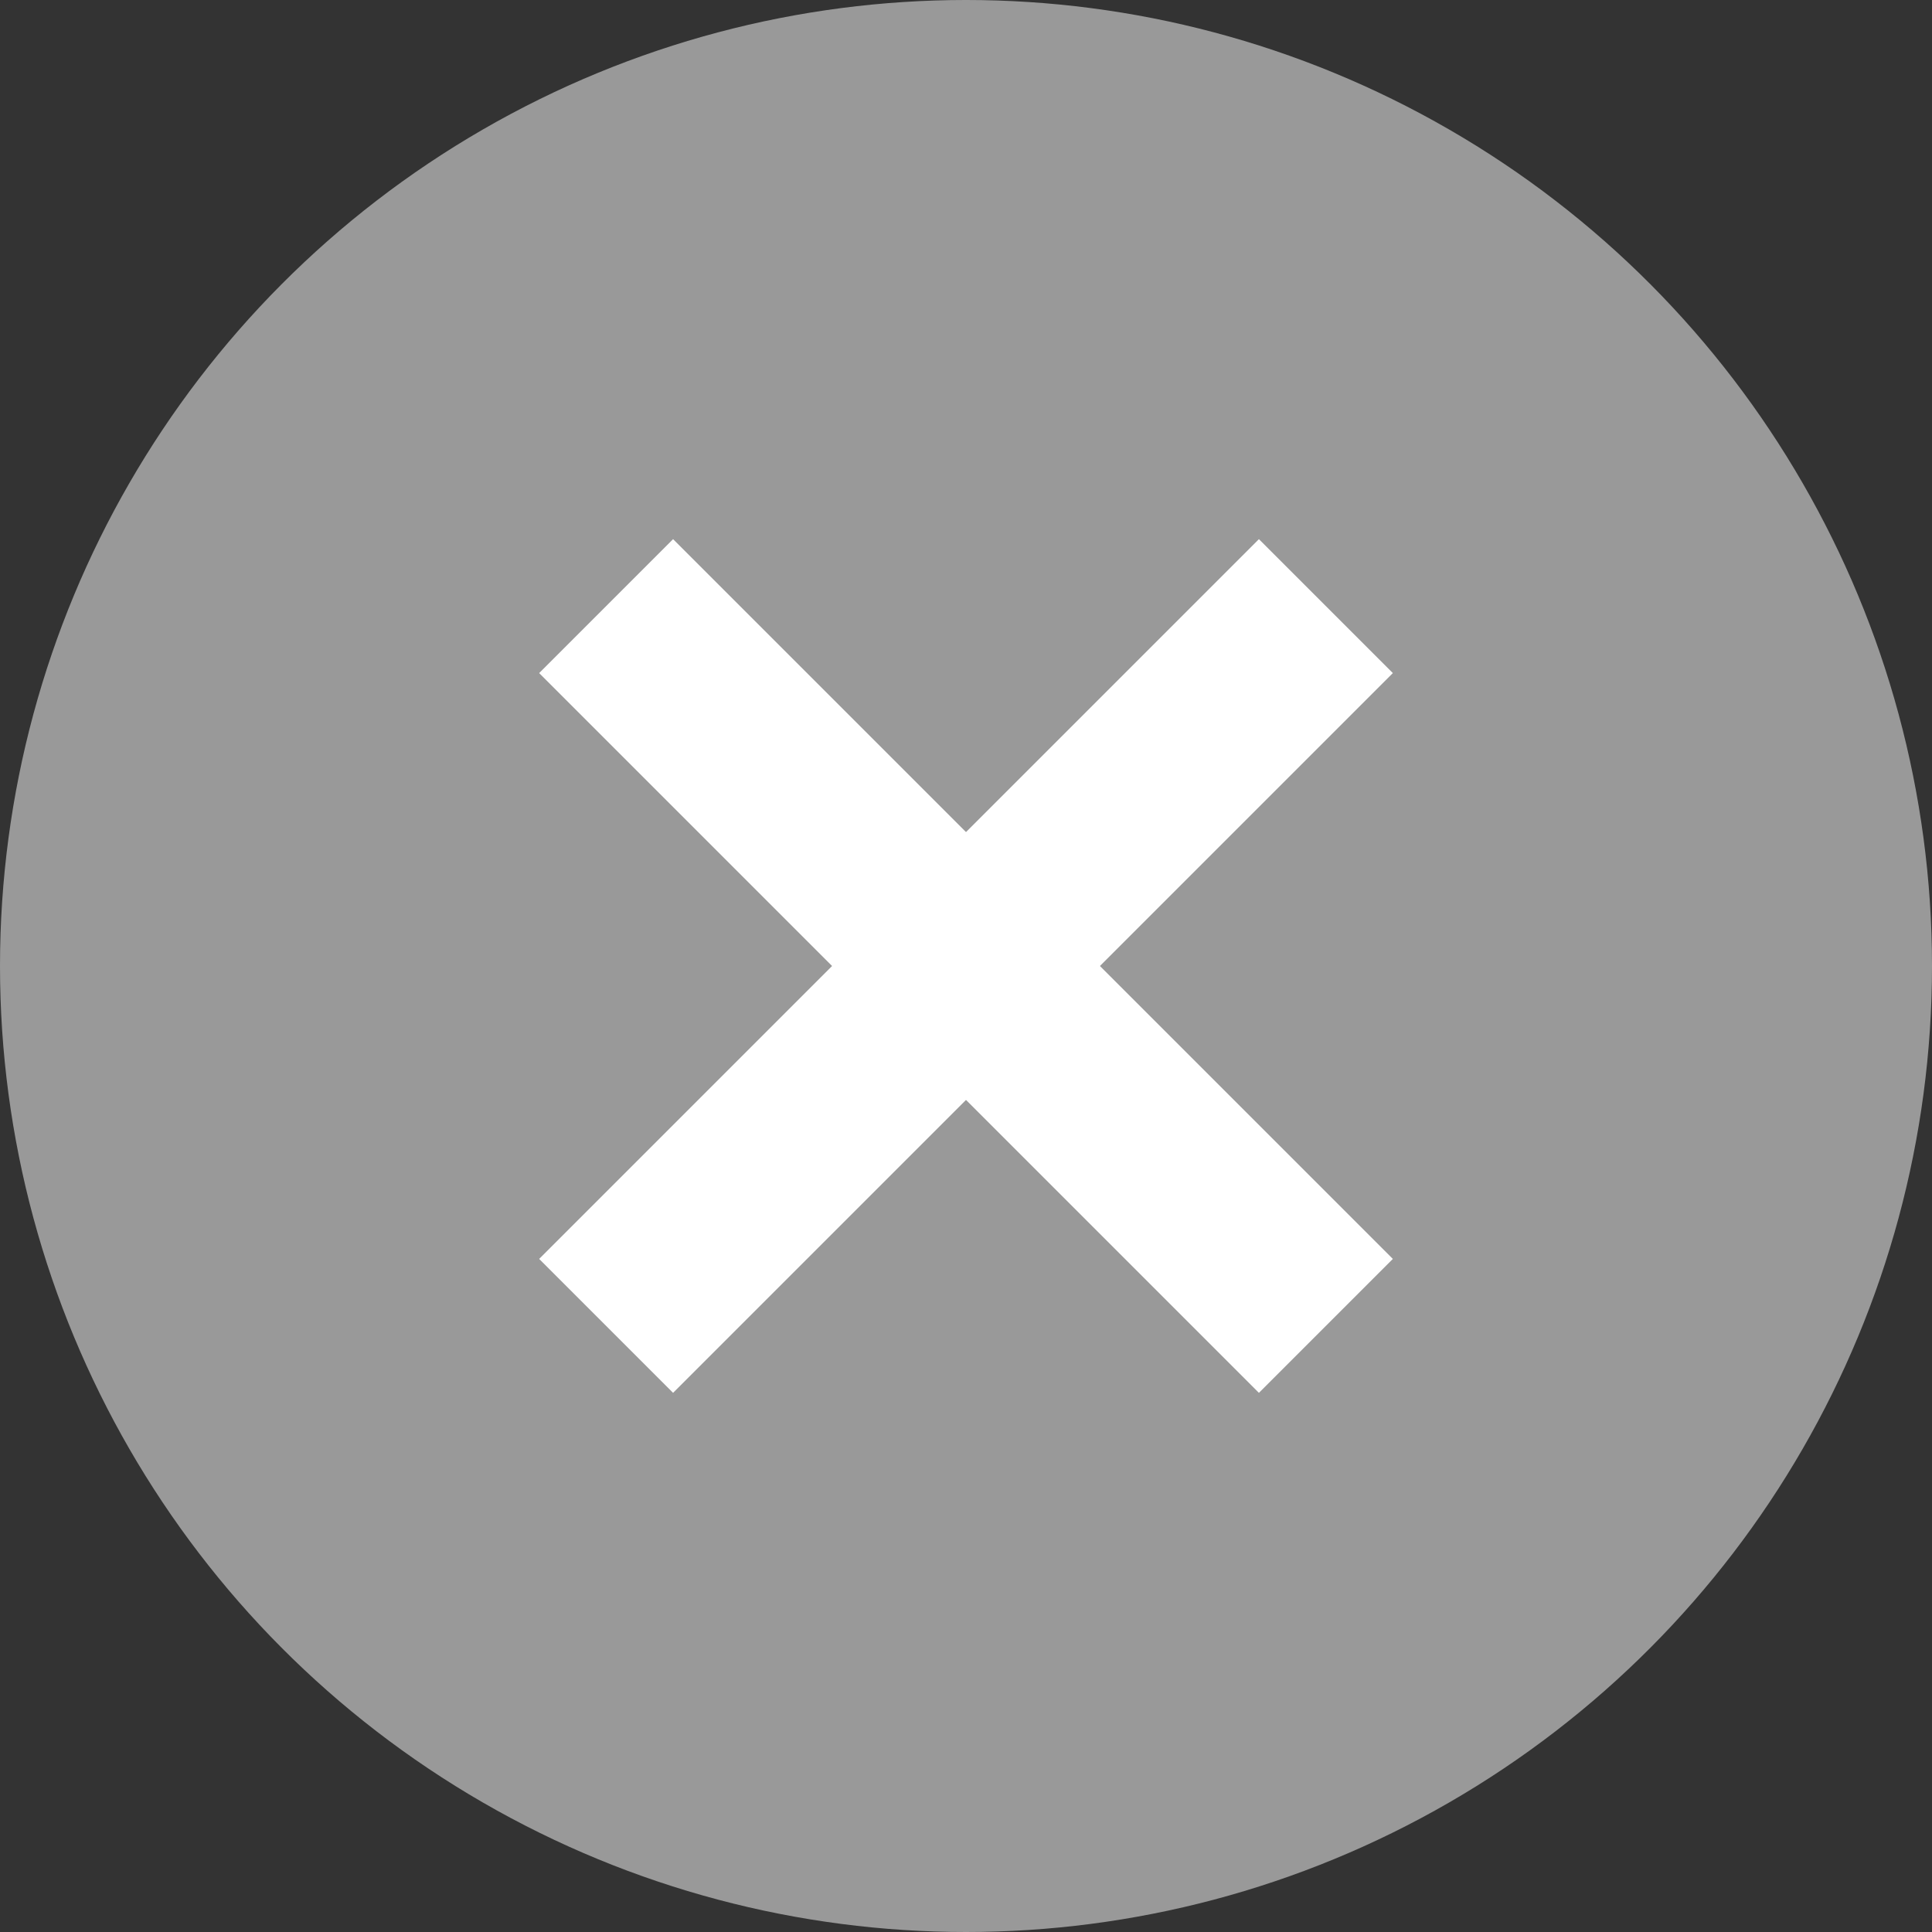 <svg width="51" height="51" xmlns="http://www.w3.org/2000/svg">
    <rect width="100%" height="100%" fill="#333333" stroke="none"/>
    <!-- <circle cx="25.5" cy="25.5" r="25.5" fill="#4b4b4b" /> -->
    <!-- <circle cx="25.5" cy="25.5" r="25.5" fill="#cccccc" /> -->
    <circle cx="25.5" cy="25.5" r="25.5" fill="#999999" />
    <line x1="16" y1="16" x2="35" y2="35" stroke="white" stroke-width="5"/>
    <line x1="16" y1="35" x2="35" y2="16" stroke="white" stroke-width="5"/>
</svg>